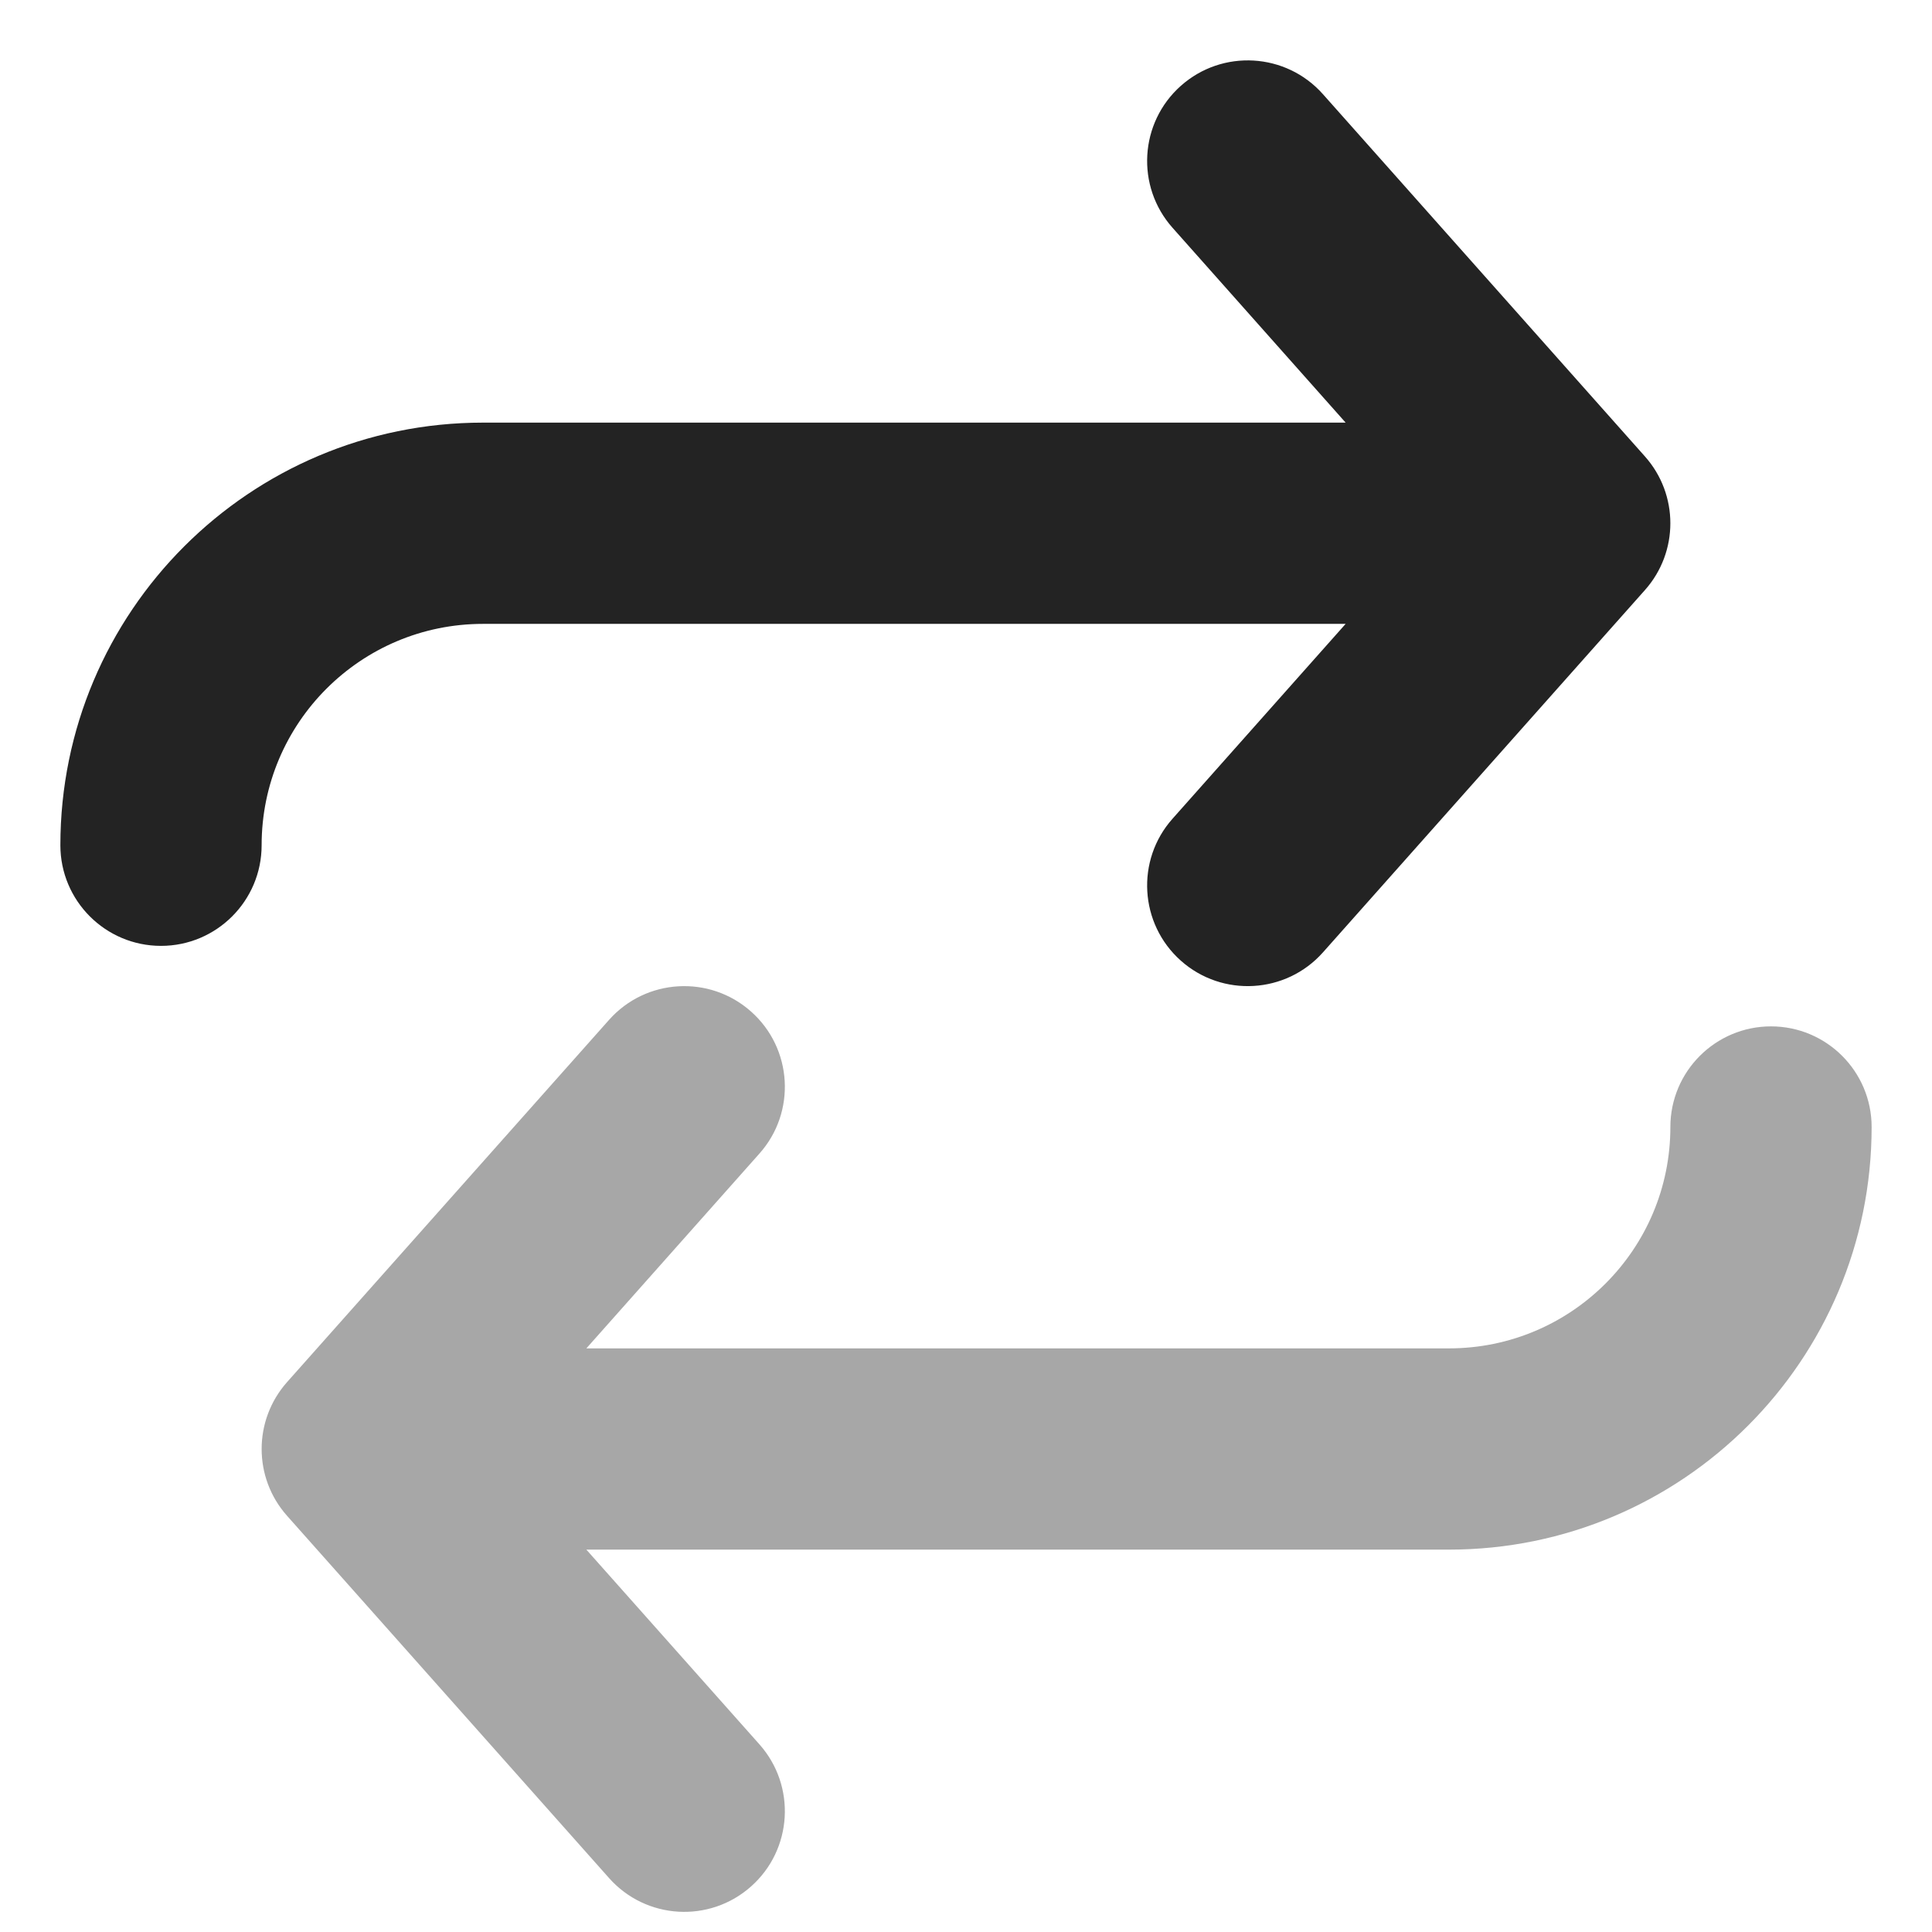 <svg width="24" height="24" viewBox="0 0 24 24" fill="none" xmlns="http://www.w3.org/2000/svg">
<path fill-rule="evenodd" clip-rule="evenodd" d="M14.669 1.066C15.185 0.607 15.976 0.654 16.434 1.17L20.434 5.67C20.855 6.143 20.855 6.857 20.434 7.33L16.434 11.831C15.976 12.346 15.185 12.393 14.669 11.934C14.154 11.476 14.107 10.685 14.566 10.17L16.716 7.75H6C4.481 7.75 3.25 8.981 3.25 10.5C3.25 11.19 2.69 11.75 2 11.75C1.31 11.75 0.75 11.19 0.75 10.5C0.75 7.601 3.101 5.25 6 5.25H16.716L14.566 2.83C14.107 2.314 14.154 1.524 14.669 1.066Z" fill="#232323"/>
<path opacity="0.4" fill-rule="evenodd" clip-rule="evenodd" d="M9.33 23.434C8.814 23.893 8.024 23.846 7.566 23.33L3.566 18.83C3.145 18.357 3.145 17.643 3.566 17.169L7.566 12.669C8.024 12.154 8.814 12.107 9.33 12.566C9.846 13.024 9.893 13.815 9.434 14.33L7.284 16.75L18 16.75C19.519 16.75 20.75 15.519 20.75 14C20.75 13.31 21.31 12.75 22 12.75C22.69 12.75 23.25 13.31 23.25 14C23.25 16.899 20.899 19.25 18 19.25L7.284 19.25L9.434 21.669C9.893 22.186 9.846 22.976 9.33 23.434Z" fill="#232323"/>
</svg>
